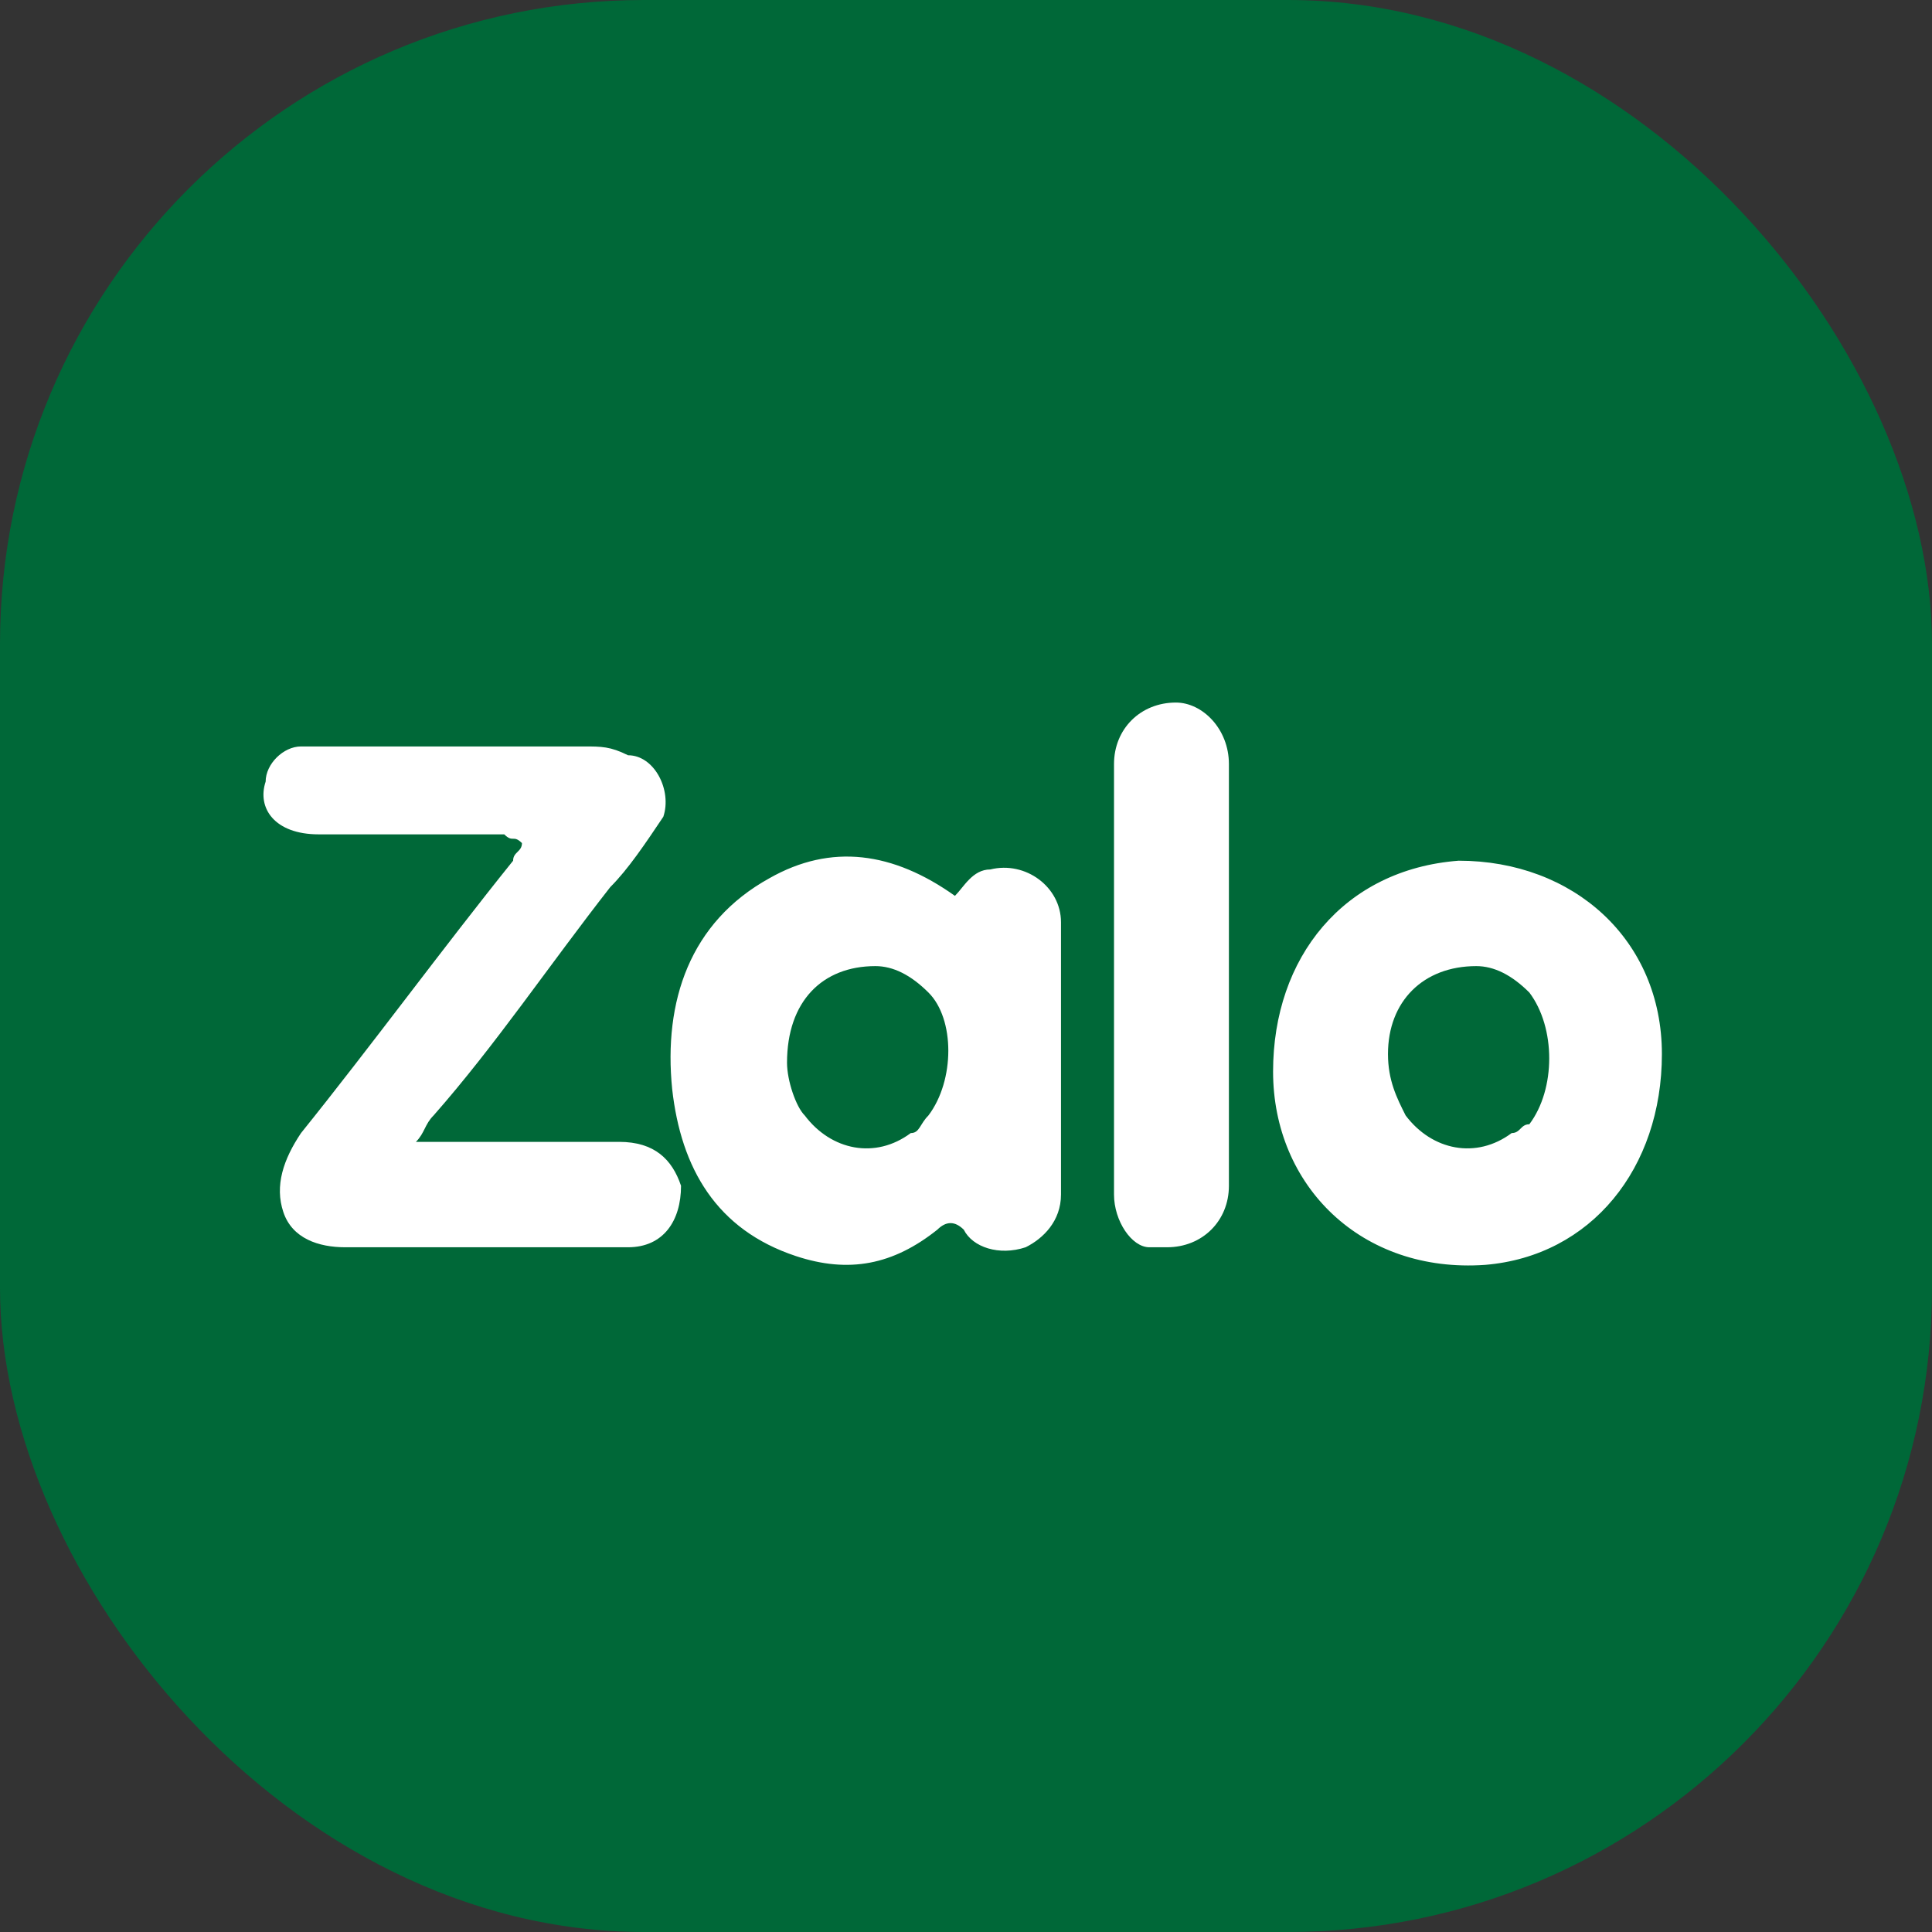 <svg width="36" height="36" viewBox="0 0 36 36" fill="none" xmlns="http://www.w3.org/2000/svg">
<rect x="0" y="0" width="36" height="36" fill="#333333" stroke="none"/>
<rect width="36" height="36" rx="12" fill="#006838"/>
<path d="M7.75 21.277C9.067 21.277 10.22 21.277 11.537 21.277C12.196 21.277 12.525 21.604 12.69 22.095C12.69 22.75 12.36 23.241 11.702 23.241C10.384 23.241 8.902 23.241 7.585 23.241C7.256 23.241 6.762 23.241 6.432 23.241C5.938 23.241 5.444 23.078 5.28 22.586C5.115 22.095 5.28 21.604 5.609 21.113C6.926 19.476 8.244 17.675 9.561 16.038C9.561 15.874 9.726 15.874 9.726 15.71C9.561 15.547 9.561 15.71 9.396 15.547C8.408 15.547 7.585 15.547 6.597 15.547C6.432 15.547 6.103 15.547 5.938 15.547C5.115 15.547 4.786 15.056 4.95 14.564C4.95 14.237 5.28 13.909 5.609 13.909C5.774 13.909 6.103 13.909 6.268 13.909C7.75 13.909 9.396 13.909 10.878 13.909C11.208 13.909 11.372 13.909 11.702 14.073C12.196 14.073 12.525 14.728 12.36 15.219C12.031 15.71 11.702 16.201 11.372 16.529C10.22 18.002 9.232 19.476 8.079 20.785C7.914 20.949 7.914 21.113 7.75 21.277Z" fill="white"/>
<path d="M17.794 16.693C17.959 16.529 18.123 16.201 18.453 16.201C19.111 16.038 19.77 16.529 19.77 17.184C19.77 18.821 19.77 20.622 19.77 22.259C19.77 22.75 19.441 23.078 19.111 23.241C18.617 23.405 18.123 23.241 17.959 22.914C17.794 22.75 17.63 22.75 17.465 22.914C16.642 23.569 15.818 23.732 14.83 23.405C13.348 22.914 12.69 21.768 12.525 20.294C12.36 18.657 12.854 17.184 14.336 16.365C15.489 15.71 16.642 15.874 17.794 16.693ZM14.665 19.803C14.665 20.131 14.83 20.622 14.995 20.785C15.489 21.44 16.312 21.604 16.971 21.113C17.136 21.113 17.136 20.949 17.3 20.785C17.794 20.131 17.794 18.985 17.3 18.494C16.971 18.166 16.642 18.002 16.312 18.002C15.324 18.002 14.665 18.657 14.665 19.803ZM23.722 19.967C23.722 17.839 25.04 16.201 27.18 16.038C29.321 16.038 30.967 17.511 30.967 19.64C30.967 21.768 29.65 23.405 27.674 23.569C25.369 23.732 23.722 22.095 23.722 19.967ZM25.863 19.64C25.863 20.131 26.027 20.458 26.192 20.785C26.686 21.44 27.509 21.604 28.168 21.113C28.333 21.113 28.333 20.949 28.497 20.949C28.991 20.294 28.991 19.148 28.497 18.494C28.168 18.166 27.839 18.002 27.509 18.002C26.521 18.002 25.863 18.657 25.863 19.64ZM22.899 18.166C22.899 19.476 22.899 20.785 22.899 22.095C22.899 22.75 22.405 23.241 21.746 23.241C21.581 23.241 21.581 23.241 21.417 23.241C21.087 23.241 20.758 22.75 20.758 22.259V15.383C20.758 15.056 20.758 14.564 20.758 14.237C20.758 13.582 21.252 13.091 21.911 13.091C22.405 13.091 22.899 13.582 22.899 14.237C22.899 15.547 22.899 16.856 22.899 18.166Z" fill="white"/>
</svg>
